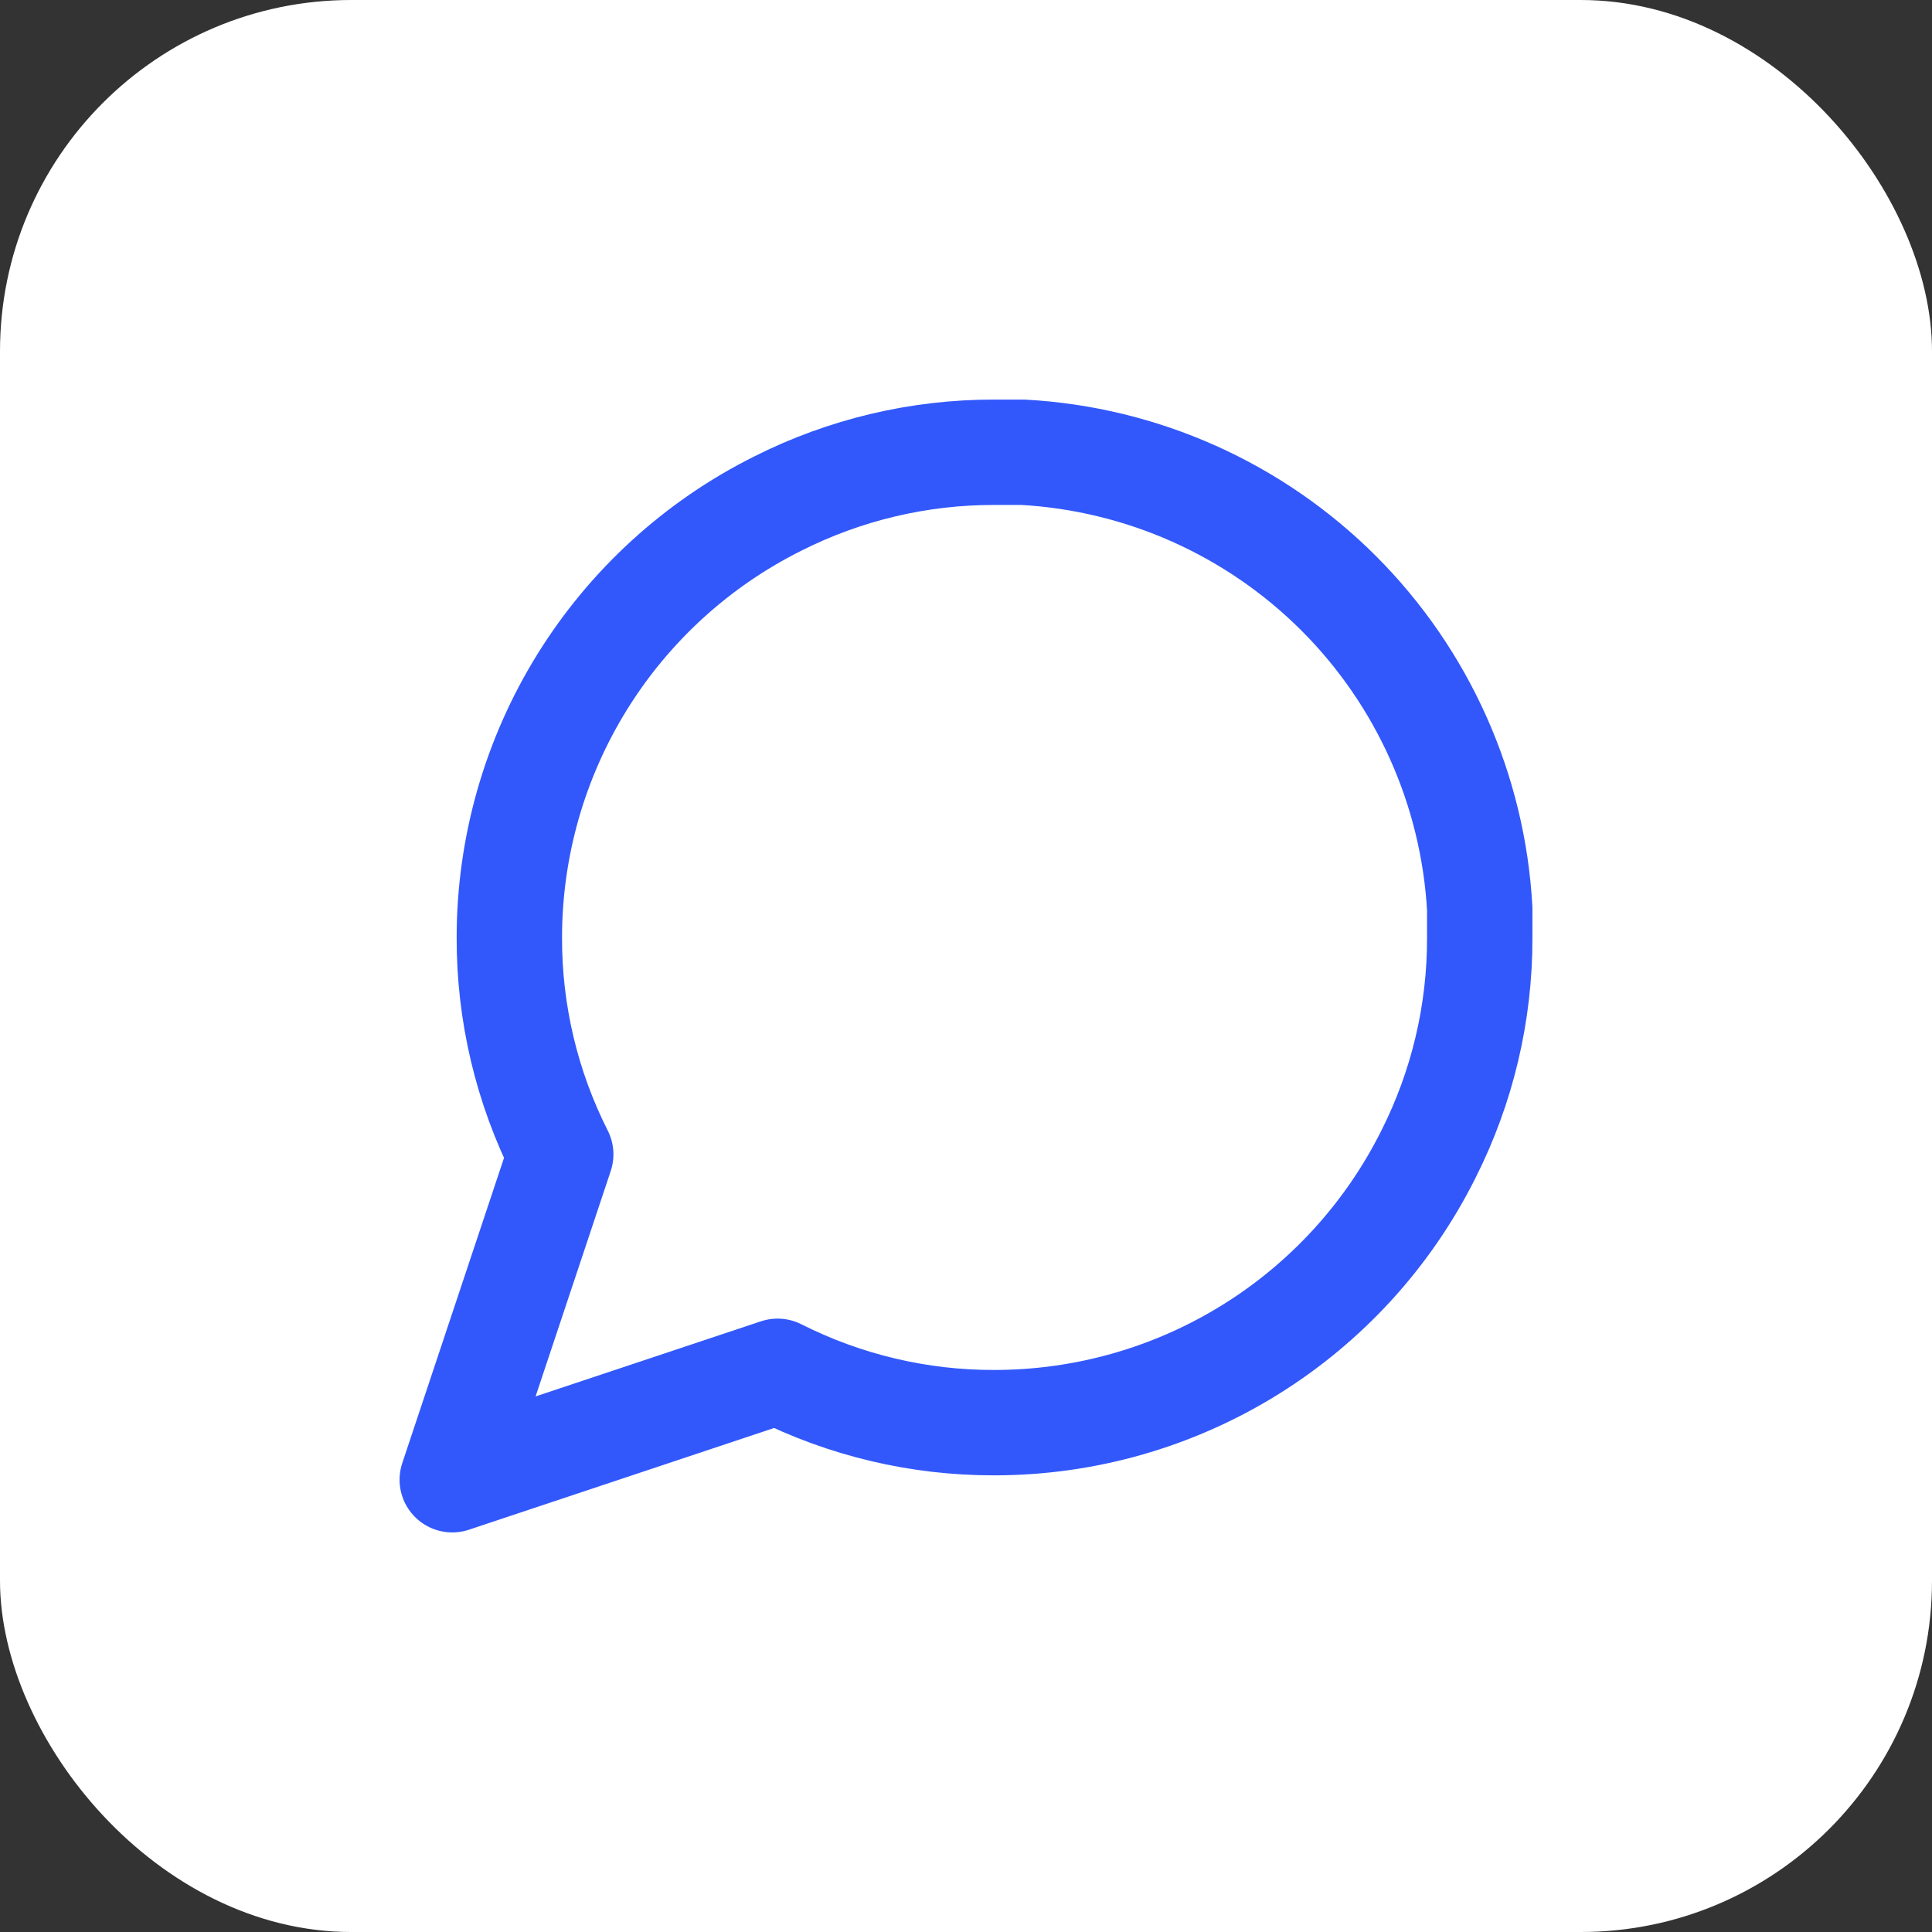 <?xml version="1.0" encoding="UTF-8"?> <svg xmlns="http://www.w3.org/2000/svg" width="55" height="55" viewBox="0 0 55 55" fill="none"><rect x="0" y="0" width="55" height="55" fill="#333333" stroke="none"/> <rect width="55" height="55" rx="10" fill="white"></rect> <path d="M42.125 26.688C42.131 28.832 41.63 30.948 40.663 32.862C39.516 35.157 37.753 37.086 35.572 38.435C33.391 39.784 30.877 40.499 28.312 40.5C26.168 40.506 24.052 40.005 22.137 39.038L12.875 42.125L15.963 32.862C14.995 30.948 14.494 28.832 14.5 26.688C14.501 24.123 15.216 21.609 16.565 19.428C17.914 17.247 19.843 15.484 22.137 14.338C24.052 13.371 26.168 12.87 28.312 12.875H29.125C32.512 13.062 35.711 14.492 38.11 16.89C40.508 19.289 41.938 22.488 42.125 25.875V26.688Z" stroke="#3258FB" stroke-width="3" stroke-linecap="round" stroke-linejoin="round"></path> </svg> 